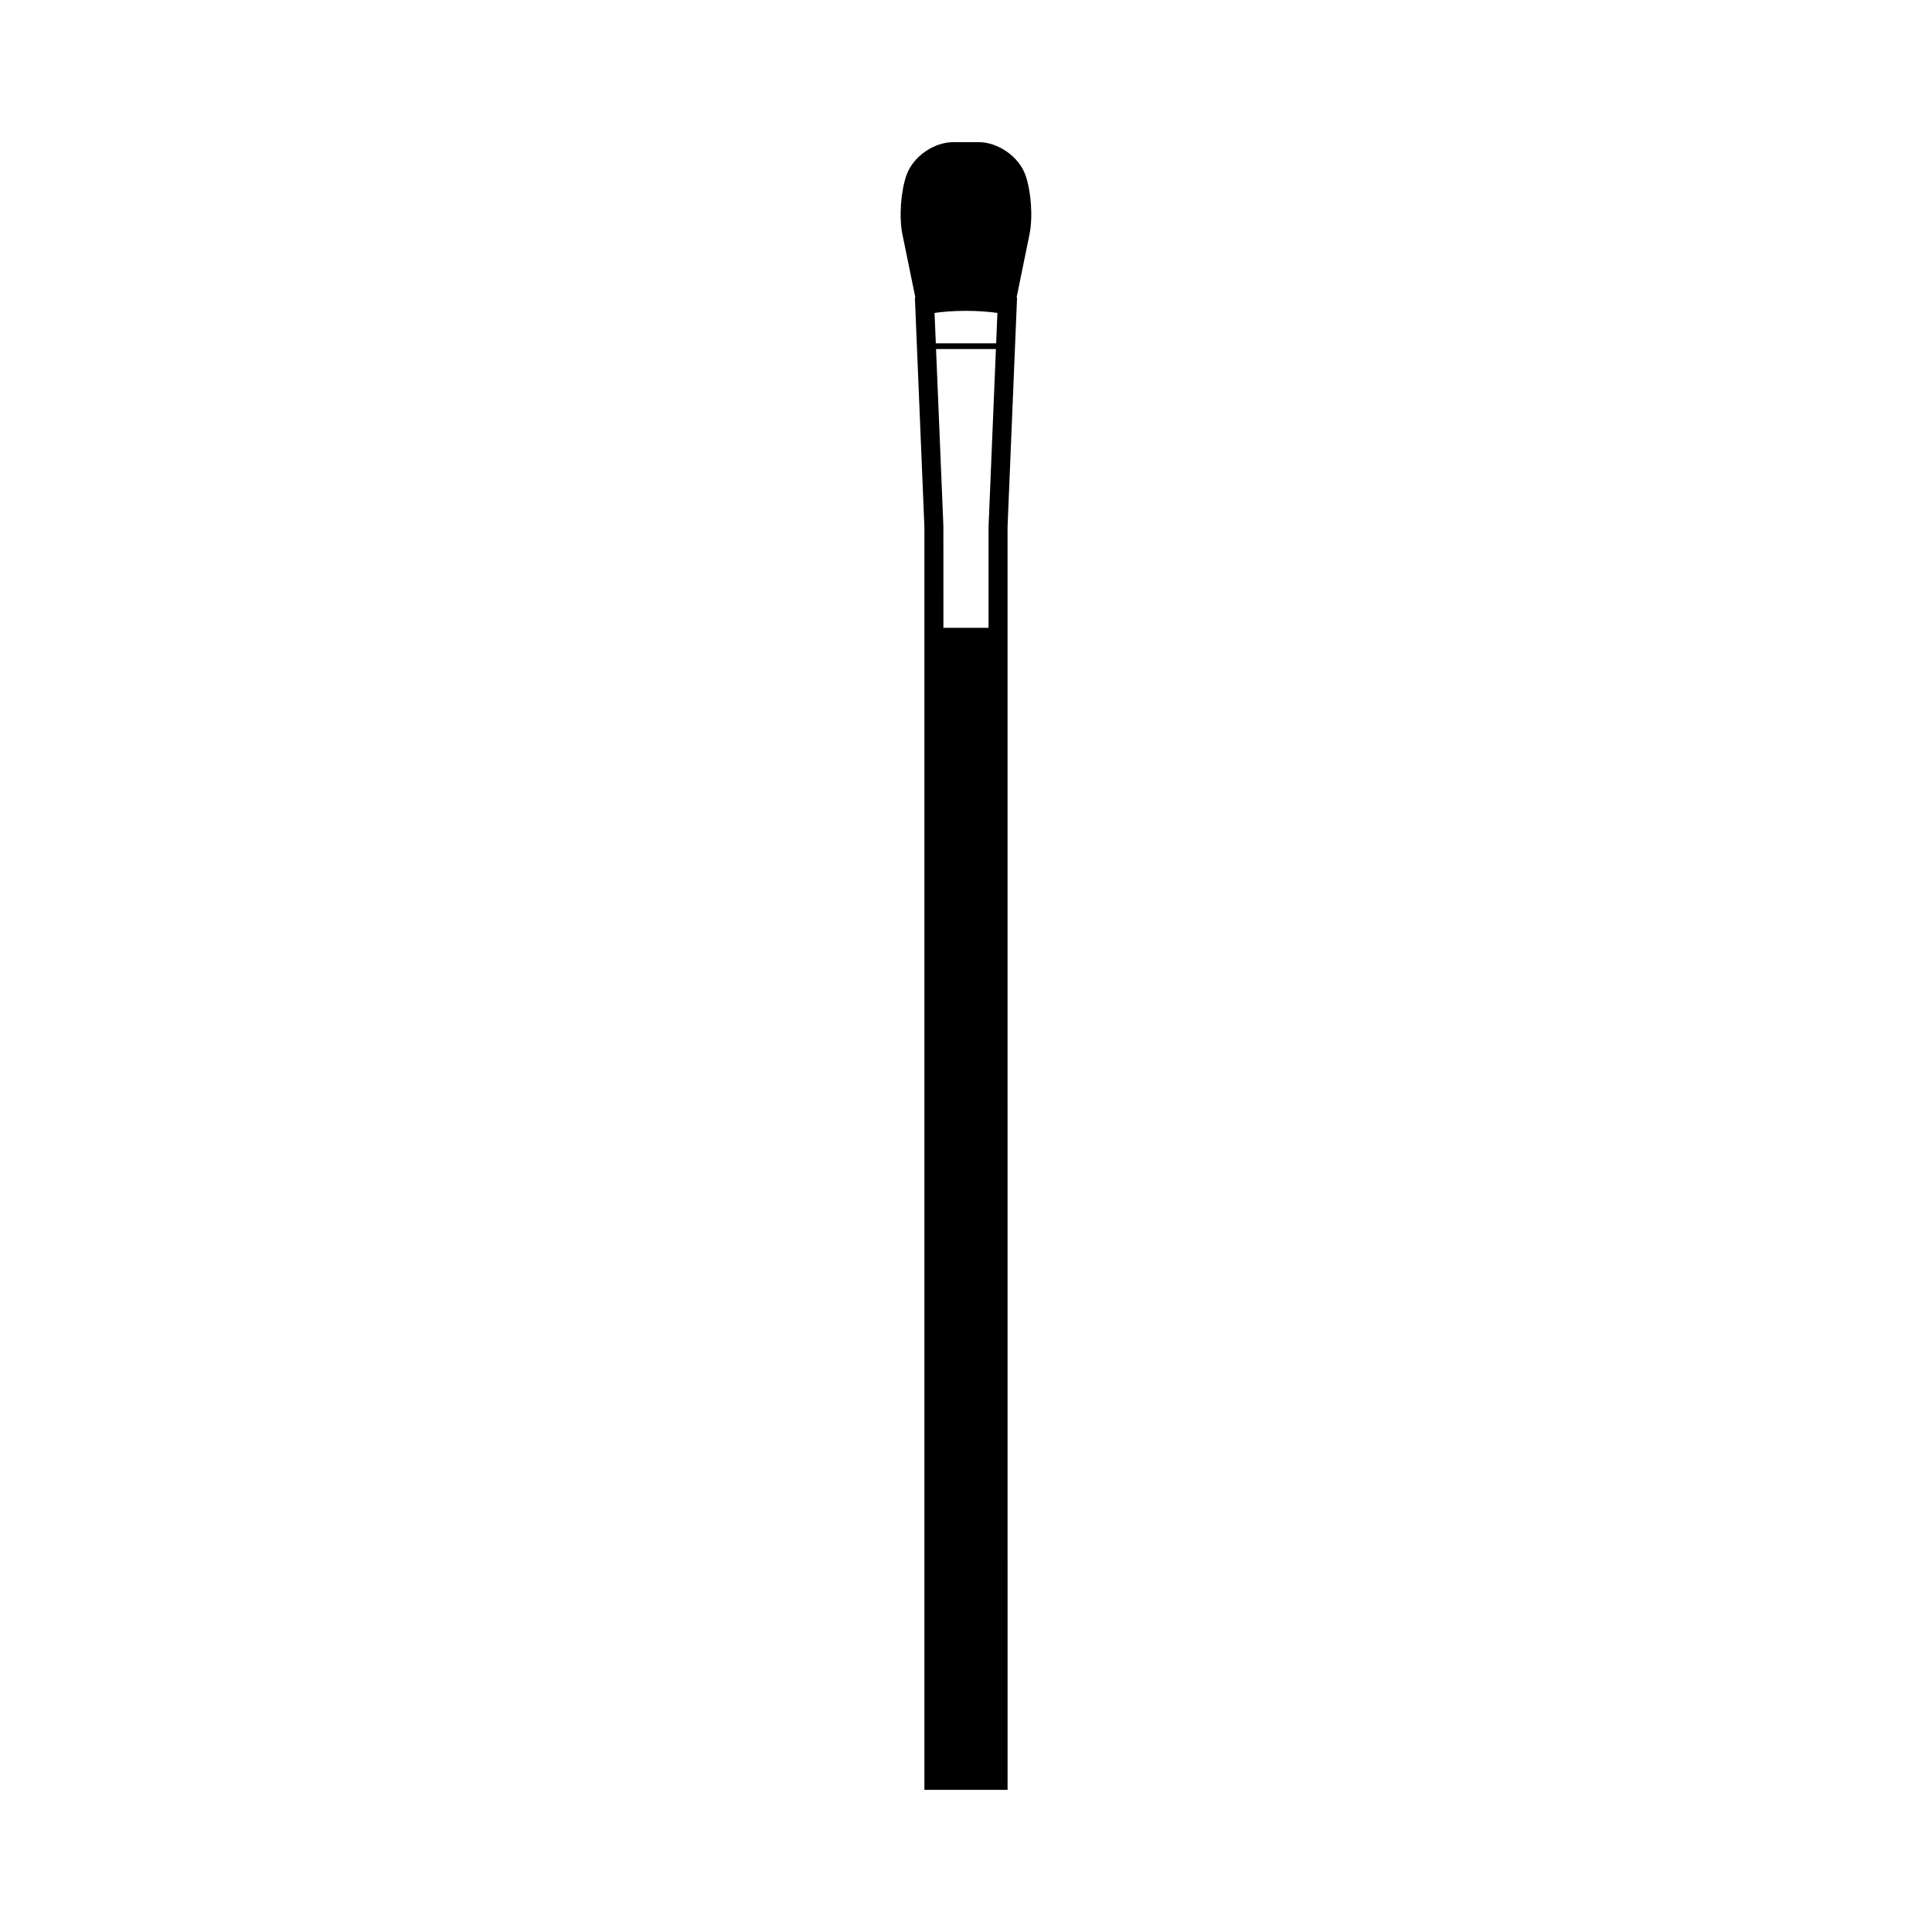 <?xml version="1.0" encoding="UTF-8"?>
<!-- Uploaded to: SVG Repo, www.svgrepo.com, Generator: SVG Repo Mixer Tools -->
<svg fill="#000000" width="800px" height="800px" version="1.1" viewBox="144 144 512 512" xmlns="http://www.w3.org/2000/svg">
 <path d="m415.73 190.34c-1.754-4.867-7.219-8.676-12.449-8.676h-6.574c-5.234 0-10.699 3.809-12.449 8.676-1.547 4.297-2.031 11.227-1.109 15.77l3.422 16.691c-0.039 0.016-0.117 0.035-0.117 0.035l2.519 60.773v334.72h22.043l-0.004-302.92v-31.805l2.519-60.773s-0.082-0.02-0.117-0.035l3.414-16.695c0.926-4.539 0.445-11.465-1.098-15.762zm-24.062 36.59c2.039-0.293 4.863-0.555 8.328-0.555 3.473 0 6.289 0.266 8.328 0.555l-0.332 8.055h-15.992zm16.258 9.574-1.949 47.105v26.766h-11.965l-0.004-26.973-1.945-46.898z"/>
</svg>